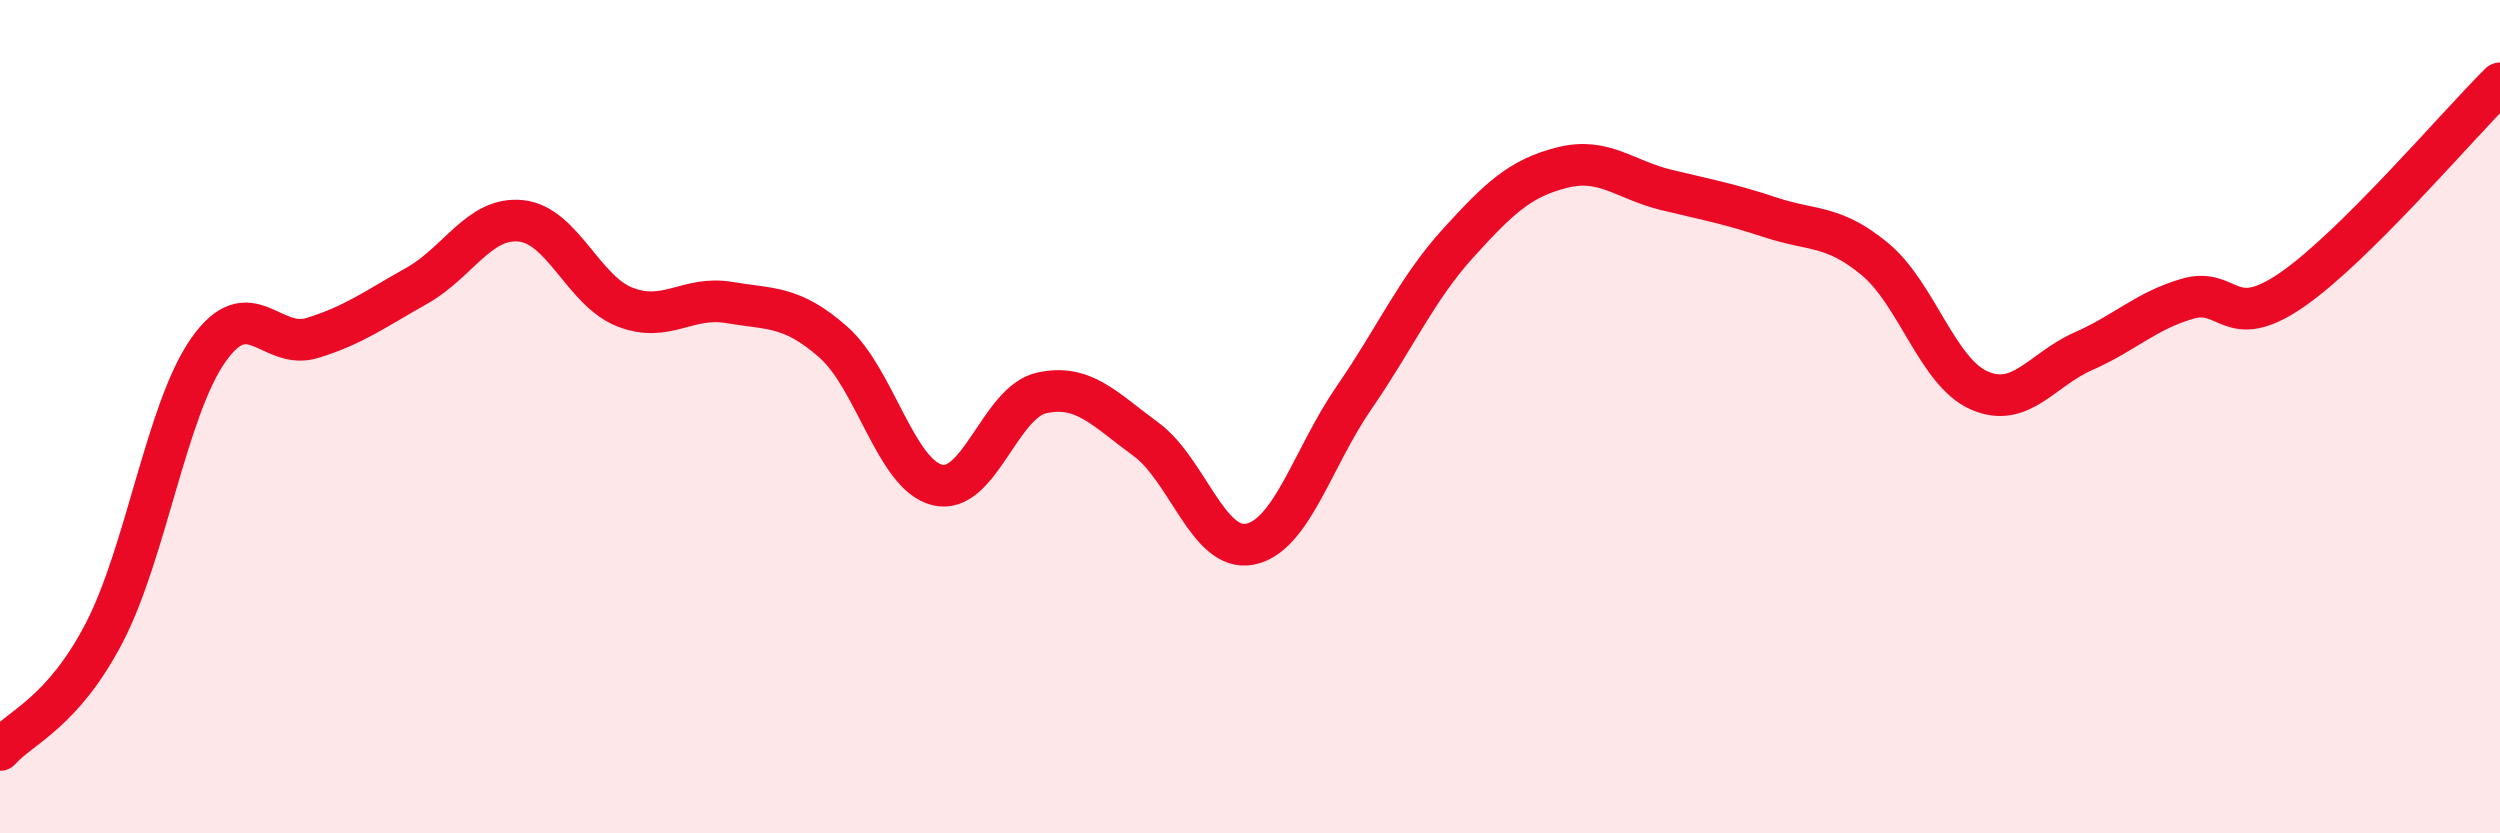 
    <svg width="60" height="20" viewBox="0 0 60 20" xmlns="http://www.w3.org/2000/svg">
      <path
        d="M 0,18 C 0.5,17.44 1.5,17.11 2.5,15.19 C 3.5,13.27 4,9.82 5,8.4 C 6,6.98 6.5,8.42 7.5,8.11 C 8.5,7.8 9,7.42 10,6.86 C 11,6.3 11.5,5.2 12.5,5.3 C 13.5,5.4 14,6.98 15,7.37 C 16,7.76 16.5,7.09 17.5,7.26 C 18.5,7.43 19,7.33 20,8.21 C 21,9.09 21.5,11.4 22.5,11.64 C 23.5,11.88 24,9.65 25,9.43 C 26,9.21 26.5,9.81 27.5,10.54 C 28.5,11.27 29,13.26 30,13.06 C 31,12.86 31.5,10.99 32.5,9.54 C 33.5,8.09 34,6.93 35,5.83 C 36,4.73 36.5,4.27 37.5,4.02 C 38.5,3.77 39,4.32 40,4.56 C 41,4.8 41.5,4.89 42.5,5.22 C 43.5,5.55 44,5.39 45,6.22 C 46,7.05 46.5,8.93 47.5,9.37 C 48.5,9.81 49,8.87 50,8.43 C 51,7.99 51.5,7.46 52.5,7.17 C 53.5,6.88 53.5,7.99 55,6.96 C 56.5,5.93 59,2.99 60,2L60 20L0 20Z"
        fill="#EB0A25"
        opacity="0.1"
        stroke-linecap="round"
        stroke-linejoin="round"
      />
      <path
        d="M 0,18 C 0.5,17.44 1.5,17.11 2.5,15.19 C 3.5,13.27 4,9.82 5,8.4 C 6,6.98 6.5,8.42 7.5,8.11 C 8.5,7.8 9,7.42 10,6.86 C 11,6.3 11.5,5.2 12.5,5.3 C 13.5,5.4 14,6.98 15,7.37 C 16,7.76 16.5,7.09 17.5,7.26 C 18.5,7.43 19,7.33 20,8.21 C 21,9.09 21.5,11.4 22.5,11.64 C 23.5,11.88 24,9.65 25,9.43 C 26,9.21 26.5,9.81 27.5,10.54 C 28.5,11.27 29,13.26 30,13.06 C 31,12.86 31.5,10.99 32.5,9.54 C 33.5,8.09 34,6.93 35,5.83 C 36,4.73 36.5,4.27 37.5,4.02 C 38.5,3.77 39,4.32 40,4.56 C 41,4.8 41.5,4.89 42.5,5.22 C 43.5,5.55 44,5.39 45,6.22 C 46,7.05 46.5,8.93 47.5,9.37 C 48.5,9.81 49,8.87 50,8.43 C 51,7.99 51.5,7.46 52.5,7.17 C 53.5,6.88 53.5,7.99 55,6.96 C 56.5,5.93 59,2.99 60,2"
        stroke="#EB0A25"
        stroke-width="1"
        fill="none"
        stroke-linecap="round"
        stroke-linejoin="round"
      />
    </svg>
  